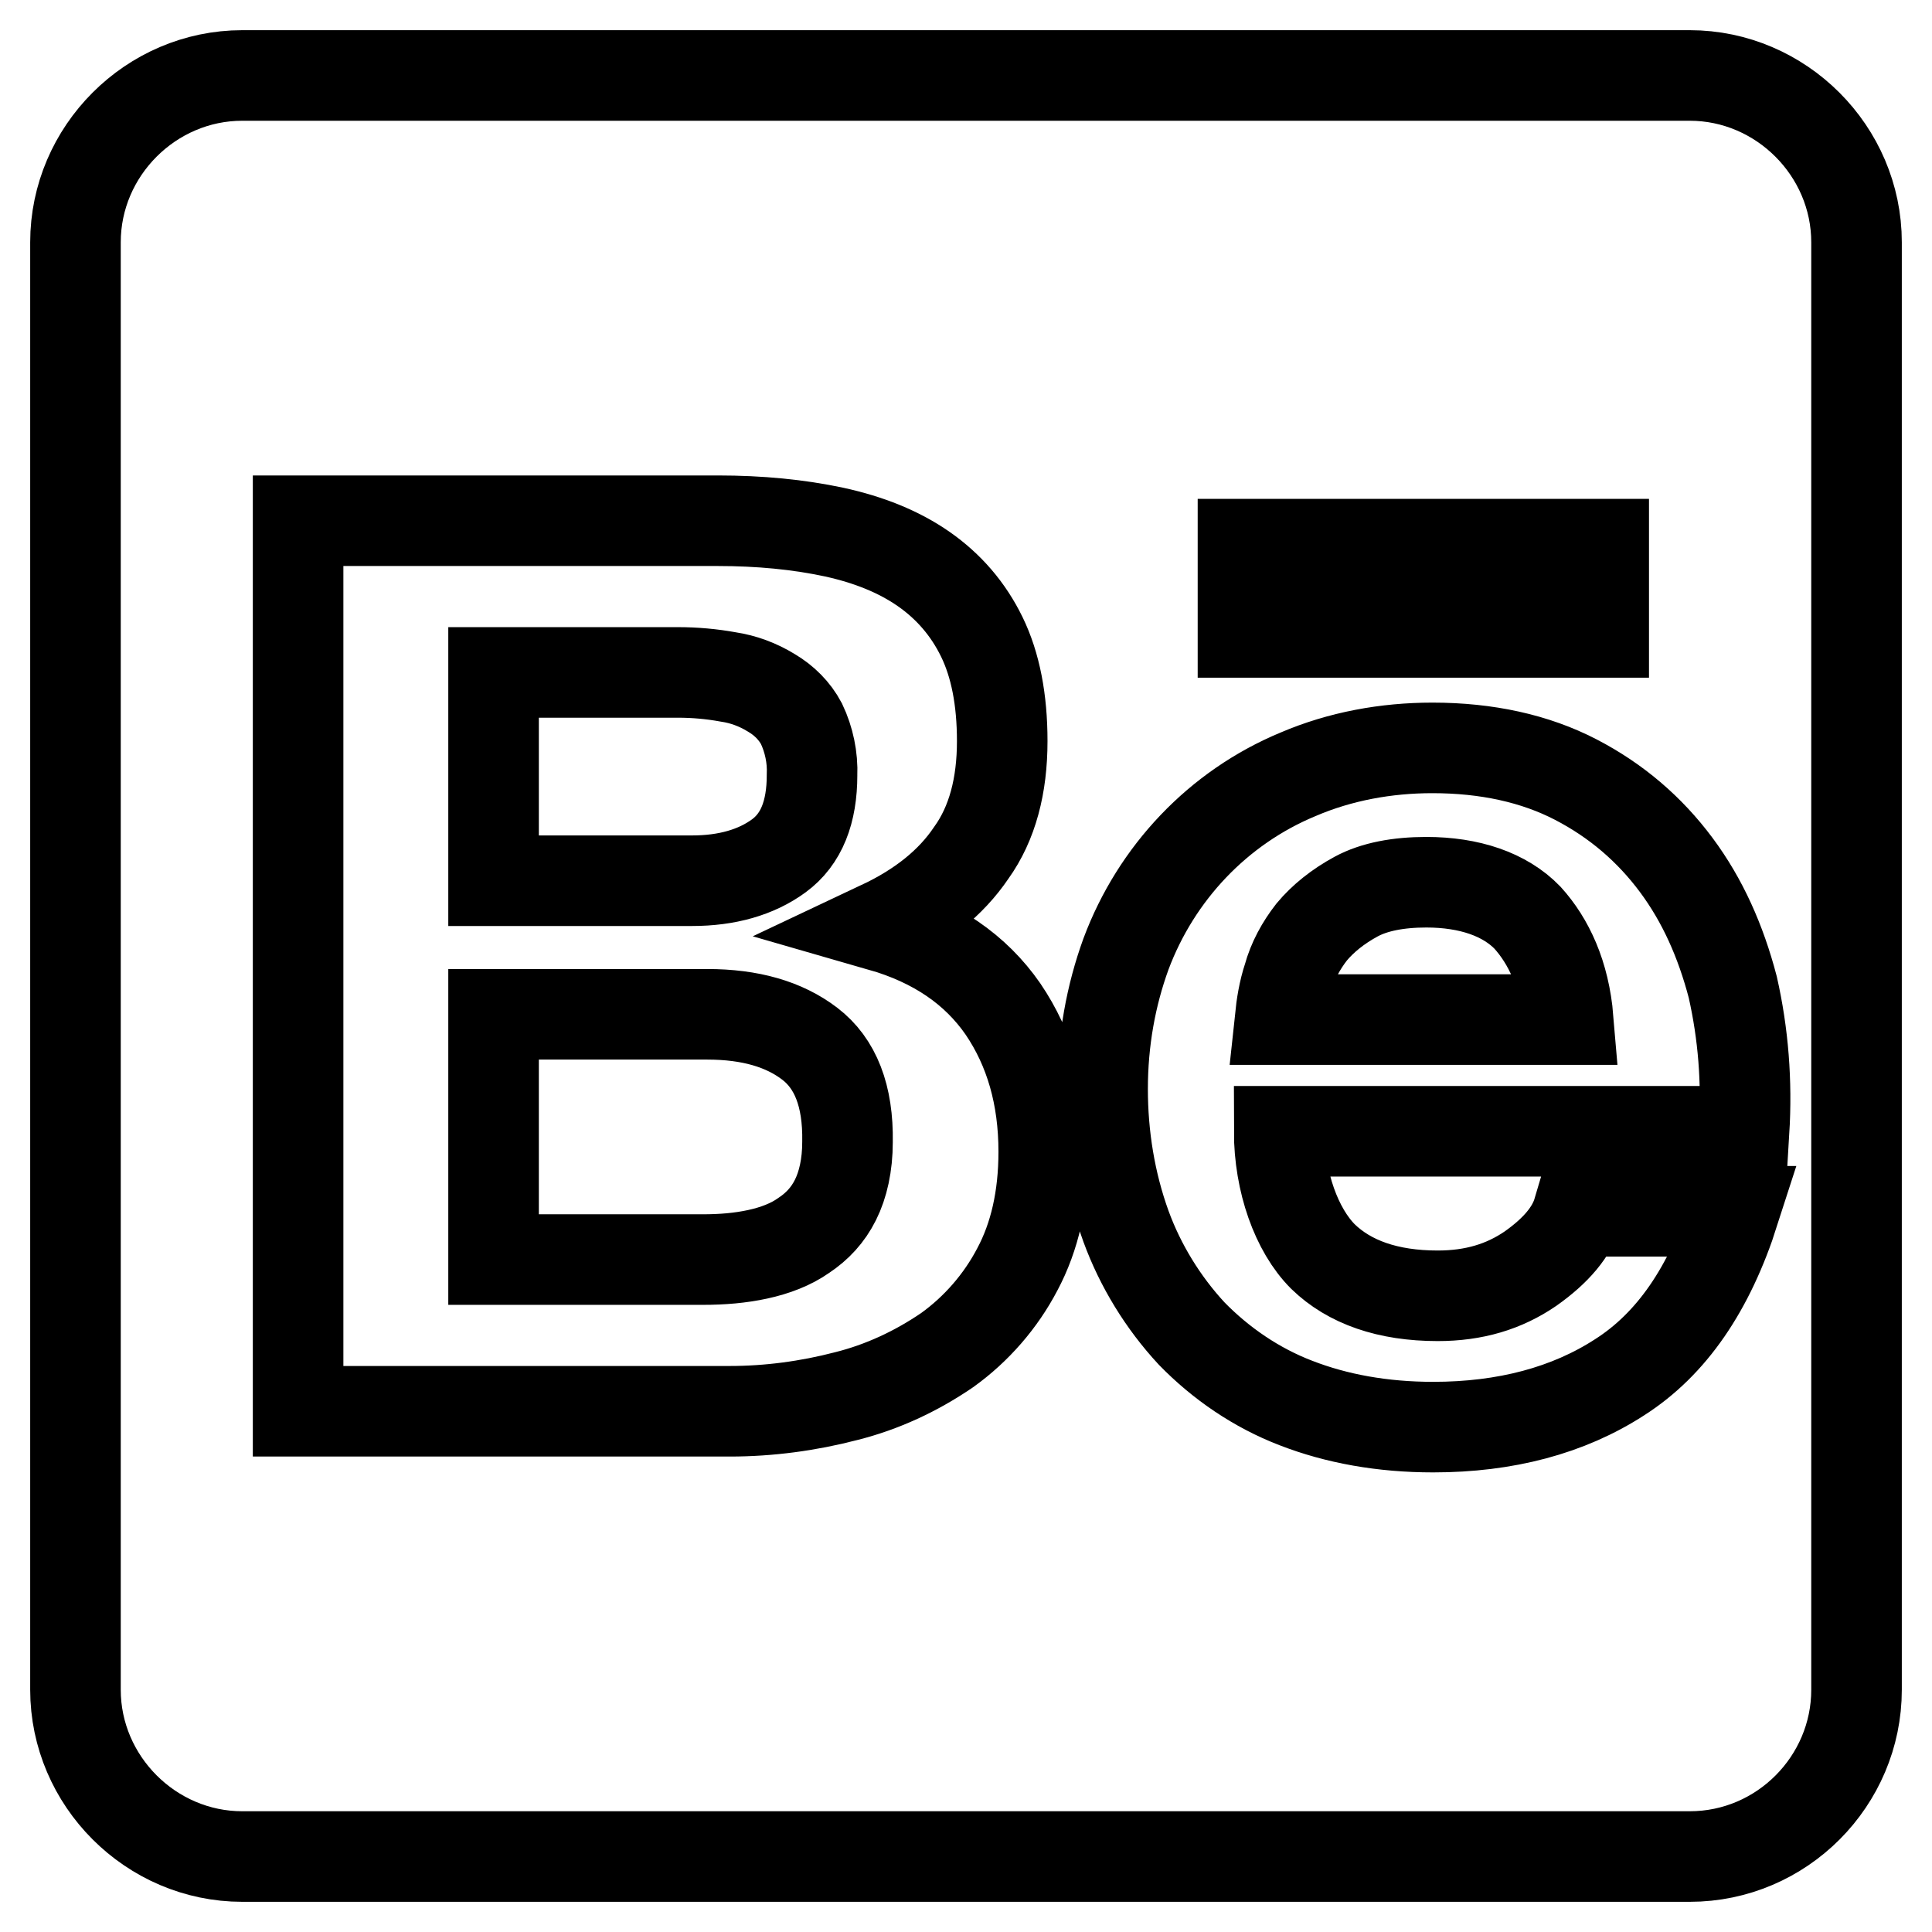 <?xml version="1.0" encoding="utf-8"?>
<!-- Svg Vector Icons : http://www.onlinewebfonts.com/icon -->
<!DOCTYPE svg PUBLIC "-//W3C//DTD SVG 1.1//EN" "http://www.w3.org/Graphics/SVG/1.1/DTD/svg11.dtd">
<svg version="1.1" xmlns="http://www.w3.org/2000/svg" xmlns:xlink="http://www.w3.org/1999/xlink" x="0px" y="0px" viewBox="0 0 256 256" enable-background="new 0 0 256 256" xml:space="preserve">
<g> <path stroke-width="12" fill-opacity="0" stroke="#000000"  d="M103.2,113.4c3-2.2,4.4-5.8,4.4-10.7c0.1-2.3-0.4-4.7-1.4-6.8c-0.9-1.7-2.3-3.1-4-4.1 c-1.8-1.1-3.7-1.8-5.7-2.1c-2.2-0.4-4.4-0.6-6.7-0.6H65.4v27.6h26.3C96.3,116.7,100.2,115.6,103.2,113.4L103.2,113.4z M107.3,138.3 c-3.4-2.6-7.9-3.9-13.6-3.9H65.4v32.5h27.7c2.6,0,5-0.2,7.3-0.7c2.3-0.5,4.4-1.3,6.1-2.5c1.8-1.2,3.2-2.7,4.2-4.7 c1-2,1.6-4.6,1.6-7.7C112.4,145.2,110.7,140.9,107.3,138.3L107.3,138.3z M223.9,10H32.1C20,10,10,20,10,32.1v191.8 C10,236,20,246,32.1,246h191.8c12.2,0,22.1-10,22.1-22.1V32.1C246,20,236,10,223.9,10z M164.7,72.1h47.8v11.7h-47.8V72.1z  M134.8,168.2c-2.2,4.2-5.4,7.9-9.3,10.7c-4.1,2.8-8.6,4.9-13.4,6.1c-5,1.3-10.2,2-15.4,2H39.5V69h55.6c5.6,0,10.7,0.5,15.4,1.5 c4.6,1,8.6,2.6,11.9,4.9c3.3,2.3,5.9,5.3,7.7,9c1.8,3.7,2.7,8.3,2.7,13.8c0,5.9-1.3,10.9-4.1,14.8c-2.7,4-6.7,7.2-12,9.7 c7.3,2.1,12.6,5.8,16.2,11c3.6,5.3,5.4,11.6,5.4,18.9C138.3,158.7,137.1,163.9,134.8,168.2L134.8,168.2z M231.1,149.9h-61.6 c0,6.7,2.3,13.1,5.8,16.6c3.5,3.4,8.6,5.2,15.2,5.2c4.8,0,8.8-1.2,12.3-3.6c3.4-2.4,5.5-4.9,6.3-7.6h20.7 c-3.3,10.3-8.3,17.6-15.2,22c-6.8,4.4-15.1,6.6-24.7,6.6c-6.7,0-12.8-1.1-18.2-3.2c-5.2-2-9.9-5.2-13.8-9.2 c-3.8-4.1-6.8-9-8.7-14.2c-2.1-5.8-3.1-12-3.1-18.2c0-6.4,1.1-12.4,3.1-17.9c4-10.7,12.2-19.4,22.8-23.8c5.6-2.4,11.7-3.5,17.8-3.5 c7.2,0,13.6,1.4,19,4.2c5.4,2.8,9.8,6.6,13.3,11.3c3.5,4.7,5.9,10.1,7.5,16.2C231,137,231.5,143.3,231.1,149.9L231.1,149.9z  M189,116.9c-3.7,0-6.9,0.6-9.3,1.9c-2.4,1.3-4.4,2.9-5.9,4.7c-1.4,1.8-2.5,3.8-3.1,6c-0.6,1.8-0.9,3.7-1.1,5.6h38.2 c-0.5-6-2.6-10.4-5.4-13.5C199.4,118.5,194.7,116.9,189,116.9L189,116.9z"/></g>
</svg>